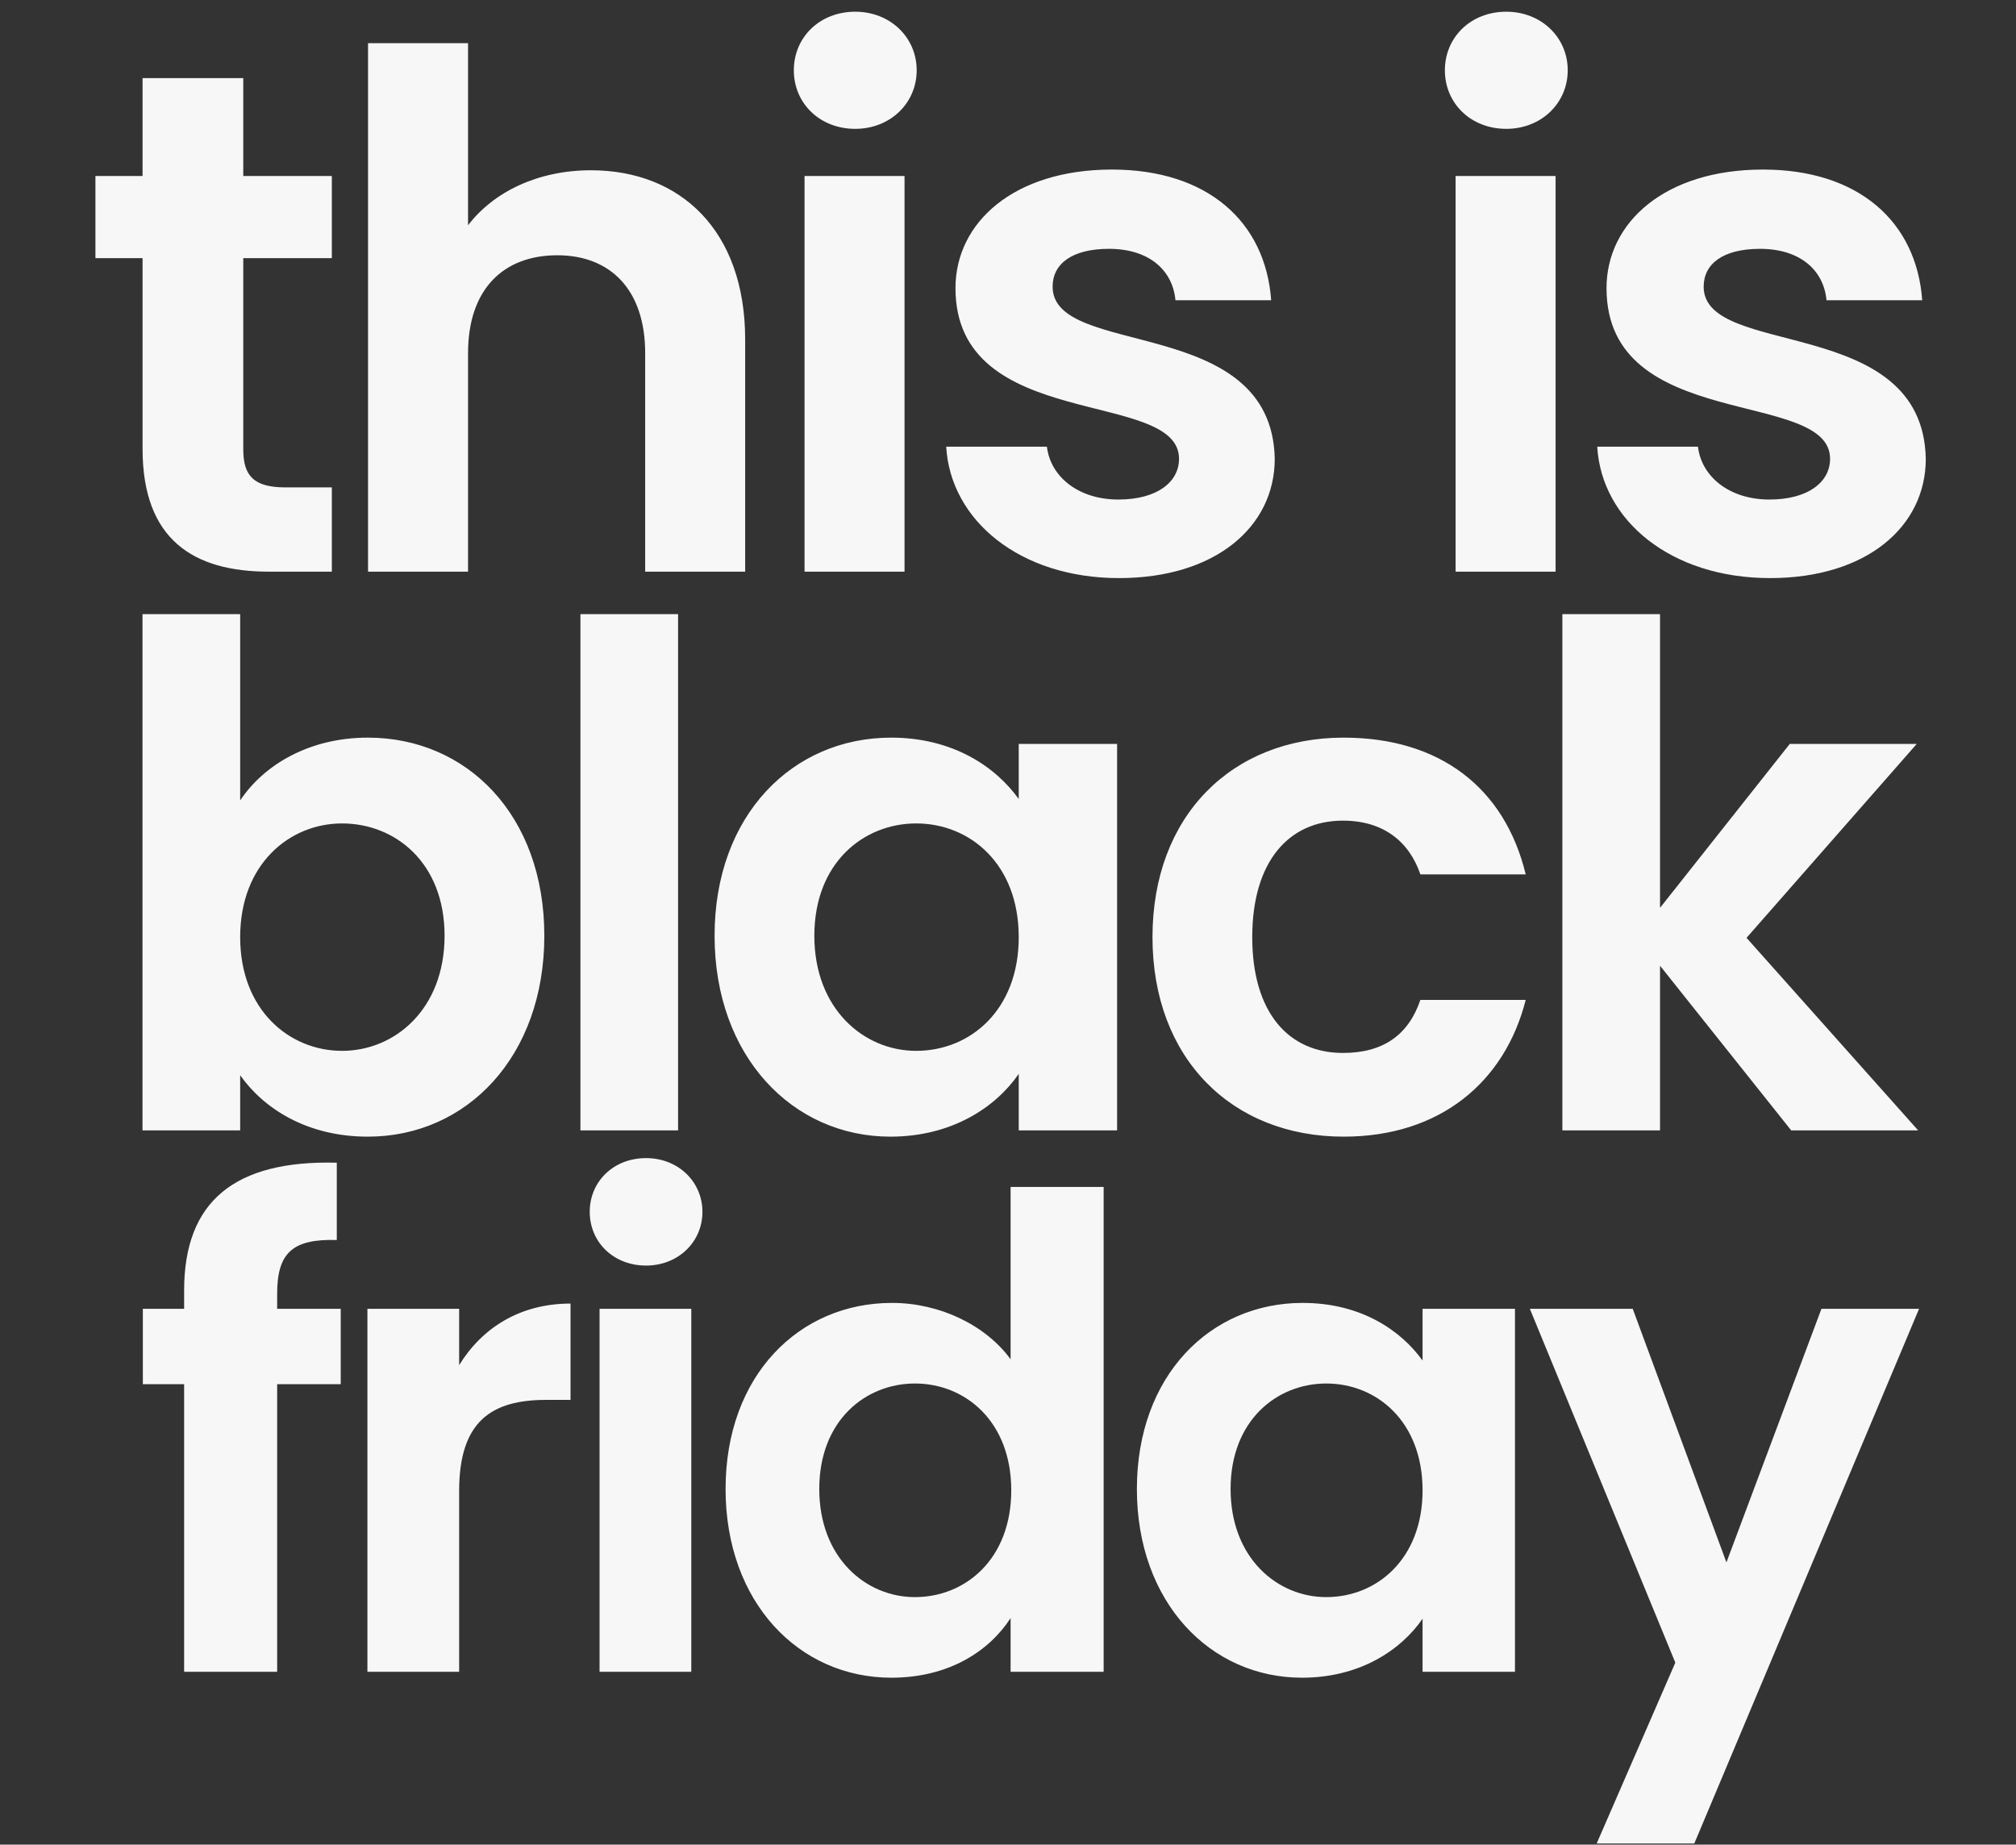 <svg width="1400" height="1281" viewBox="0 0 1400 1281" fill="none" xmlns="http://www.w3.org/2000/svg">
<rect x="0" y="0" width="1400" height="1281" fill="#333333" stroke="none"/>
<path d="M99.005 311.688V179.256H66.269V122.216H99.005V54.264H168.941V122.216H230.445V179.256H168.941V312.184C168.941 330.536 176.381 338.472 198.205 338.472H230.445V397H186.797C134.221 397 99.005 374.68 99.005 311.688ZM255.59 397V29.96H325.03V156.44C342.886 133.128 373.638 118.248 410.342 118.248C472.342 118.248 517.478 159.912 517.478 235.8V397H448.038V245.224C448.038 201.08 423.734 177.272 387.03 177.272C349.334 177.272 325.03 201.08 325.03 245.224V397H255.59ZM558.712 397V122.216H628.152V397H558.712ZM593.928 89.48C569.128 89.48 551.272 71.624 551.272 48.808C551.272 25.992 569.128 8.136 593.928 8.136C618.232 8.136 636.584 25.992 636.584 48.808C636.584 71.624 618.232 89.48 593.928 89.48ZM885.238 318.632C885.238 365.752 844.07 401.464 777.11 401.464C708.166 401.464 660.054 361.288 657.078 310.2H727.014C729.494 331.032 748.838 346.904 776.614 346.904C803.894 346.904 818.774 334.504 818.774 318.632C818.774 269.528 663.526 300.776 663.526 200.088C663.526 154.456 704.198 117.752 772.15 117.752C838.614 117.752 878.79 153.96 882.758 208.52H816.294C814.31 187.192 797.446 172.808 770.166 172.808C744.374 172.808 730.982 183.224 730.982 199.096C730.982 249.192 883.254 217.944 885.238 318.632ZM1010.83 397V122.216H1080.27V397H1010.83ZM1046.04 89.48C1021.24 89.48 1003.39 71.624 1003.39 48.808C1003.39 25.992 1021.24 8.136 1046.04 8.136C1070.35 8.136 1088.7 25.992 1088.7 48.808C1088.7 71.624 1070.35 89.48 1046.04 89.48ZM1337.35 318.632C1337.35 365.752 1296.19 401.464 1229.23 401.464C1160.28 401.464 1112.17 361.288 1109.19 310.2H1179.13C1181.61 331.032 1200.95 346.904 1228.73 346.904C1256.01 346.904 1270.89 334.504 1270.89 318.632C1270.89 269.528 1115.64 300.776 1115.64 200.088C1115.64 154.456 1156.31 117.752 1224.27 117.752C1290.73 117.752 1330.91 153.96 1334.87 208.52H1268.41C1266.43 187.192 1249.56 172.808 1222.28 172.808C1196.49 172.808 1183.1 183.224 1183.1 199.096C1183.1 249.192 1335.37 217.944 1337.35 318.632Z" fill="#F6F7F6"/>
<path d="M127.863 1161V961.244H99.196V908.916H127.863V896.175C127.863 834.292 162.9 805.625 233.884 807.445V861.138C202.942 860.228 192.476 870.239 192.476 898.45V908.916H236.614V961.244H192.476V1161H127.863ZM318.849 1035.41V1161H255.145V908.916H318.849V948.048C334.775 922.112 361.166 905.276 396.203 905.276V972.164H379.367C341.6 972.164 318.849 986.725 318.849 1035.41ZM416.36 1161V908.916H480.063V1161H416.36ZM448.666 878.884C425.915 878.884 409.534 862.503 409.534 841.572C409.534 820.641 425.915 804.26 448.666 804.26C470.963 804.26 487.799 820.641 487.799 841.572C487.799 862.503 470.963 878.884 448.666 878.884ZM503.87 1034.05C503.87 955.328 554.833 904.821 619.447 904.821C652.664 904.821 684.515 920.291 701.806 943.953V824.281H766.42V1161H701.806V1123.69C686.791 1146.89 658.579 1165.1 618.992 1165.1C554.833 1165.1 503.87 1112.77 503.87 1034.05ZM702.261 1034.96C702.261 987.18 670.41 960.789 635.373 960.789C601.246 960.789 568.939 986.27 568.939 1034.05C568.939 1081.83 601.246 1109.13 635.373 1109.13C670.41 1109.13 702.261 1082.74 702.261 1034.96ZM789.506 1034.05C789.506 955.328 840.468 904.821 904.627 904.821C945.124 904.821 972.881 923.932 987.897 944.863V908.916H1052.06V1161H987.897V1124.14C972.881 1145.98 944.214 1165.1 904.172 1165.1C840.468 1165.1 789.506 1112.77 789.506 1034.05ZM987.897 1034.96C987.897 987.18 956.045 960.789 921.008 960.789C886.881 960.789 854.574 986.27 854.574 1034.05C854.574 1081.83 886.881 1109.13 921.008 1109.13C956.045 1109.13 987.897 1082.74 987.897 1034.96ZM1198.91 1085.01L1264.89 908.916H1332.69L1176.61 1280.22H1108.81L1163.42 1154.63L1062.4 908.916H1133.84L1198.91 1085.01Z" fill="#F6F7F6"/>
<path d="M166.787 555.858C183.259 531.151 214.747 512.258 255.441 512.258C324.232 512.258 378.005 566.031 378.005 649.84C378.005 733.649 324.232 789.36 255.441 789.36C213.294 789.36 183.259 769.982 166.787 746.729V785H98.965V426.511H166.787V555.858ZM308.73 649.84C308.73 598.973 274.334 571.844 237.516 571.844C201.183 571.844 166.787 599.942 166.787 650.809C166.787 701.676 201.183 729.773 237.516 729.773C274.334 729.773 308.73 700.707 308.73 649.84ZM403.068 785V426.511H470.89V785H403.068ZM496.236 649.84C496.236 566.031 550.494 512.258 618.801 512.258C661.916 512.258 691.467 532.604 707.454 554.889V516.618H775.761V785H707.454V745.76C691.467 769.013 660.947 789.36 618.316 789.36C550.494 789.36 496.236 733.649 496.236 649.84ZM707.454 650.809C707.454 599.942 673.543 571.844 636.241 571.844C599.907 571.844 565.512 598.973 565.512 649.84C565.512 700.707 599.907 729.773 636.241 729.773C673.543 729.773 707.454 701.676 707.454 650.809ZM800.339 650.809C800.339 566.516 855.565 512.258 933.076 512.258C999.93 512.258 1044.98 547.138 1059.52 607.209H986.365C978.614 584.44 960.69 569.907 932.592 569.907C894.805 569.907 869.614 598.489 869.614 650.809C869.614 703.129 894.805 731.227 932.592 731.227C960.69 731.227 978.13 718.631 986.365 694.409H1059.52C1044.98 751.573 999.93 789.36 933.076 789.36C855.565 789.36 800.339 735.102 800.339 650.809ZM1084.98 785V426.511H1152.8V630.462L1242.91 516.618H1331.08L1212.87 651.293L1332.05 785H1243.88L1152.8 670.671V785H1084.98Z" fill="#F6F7F6"/>
</svg>
